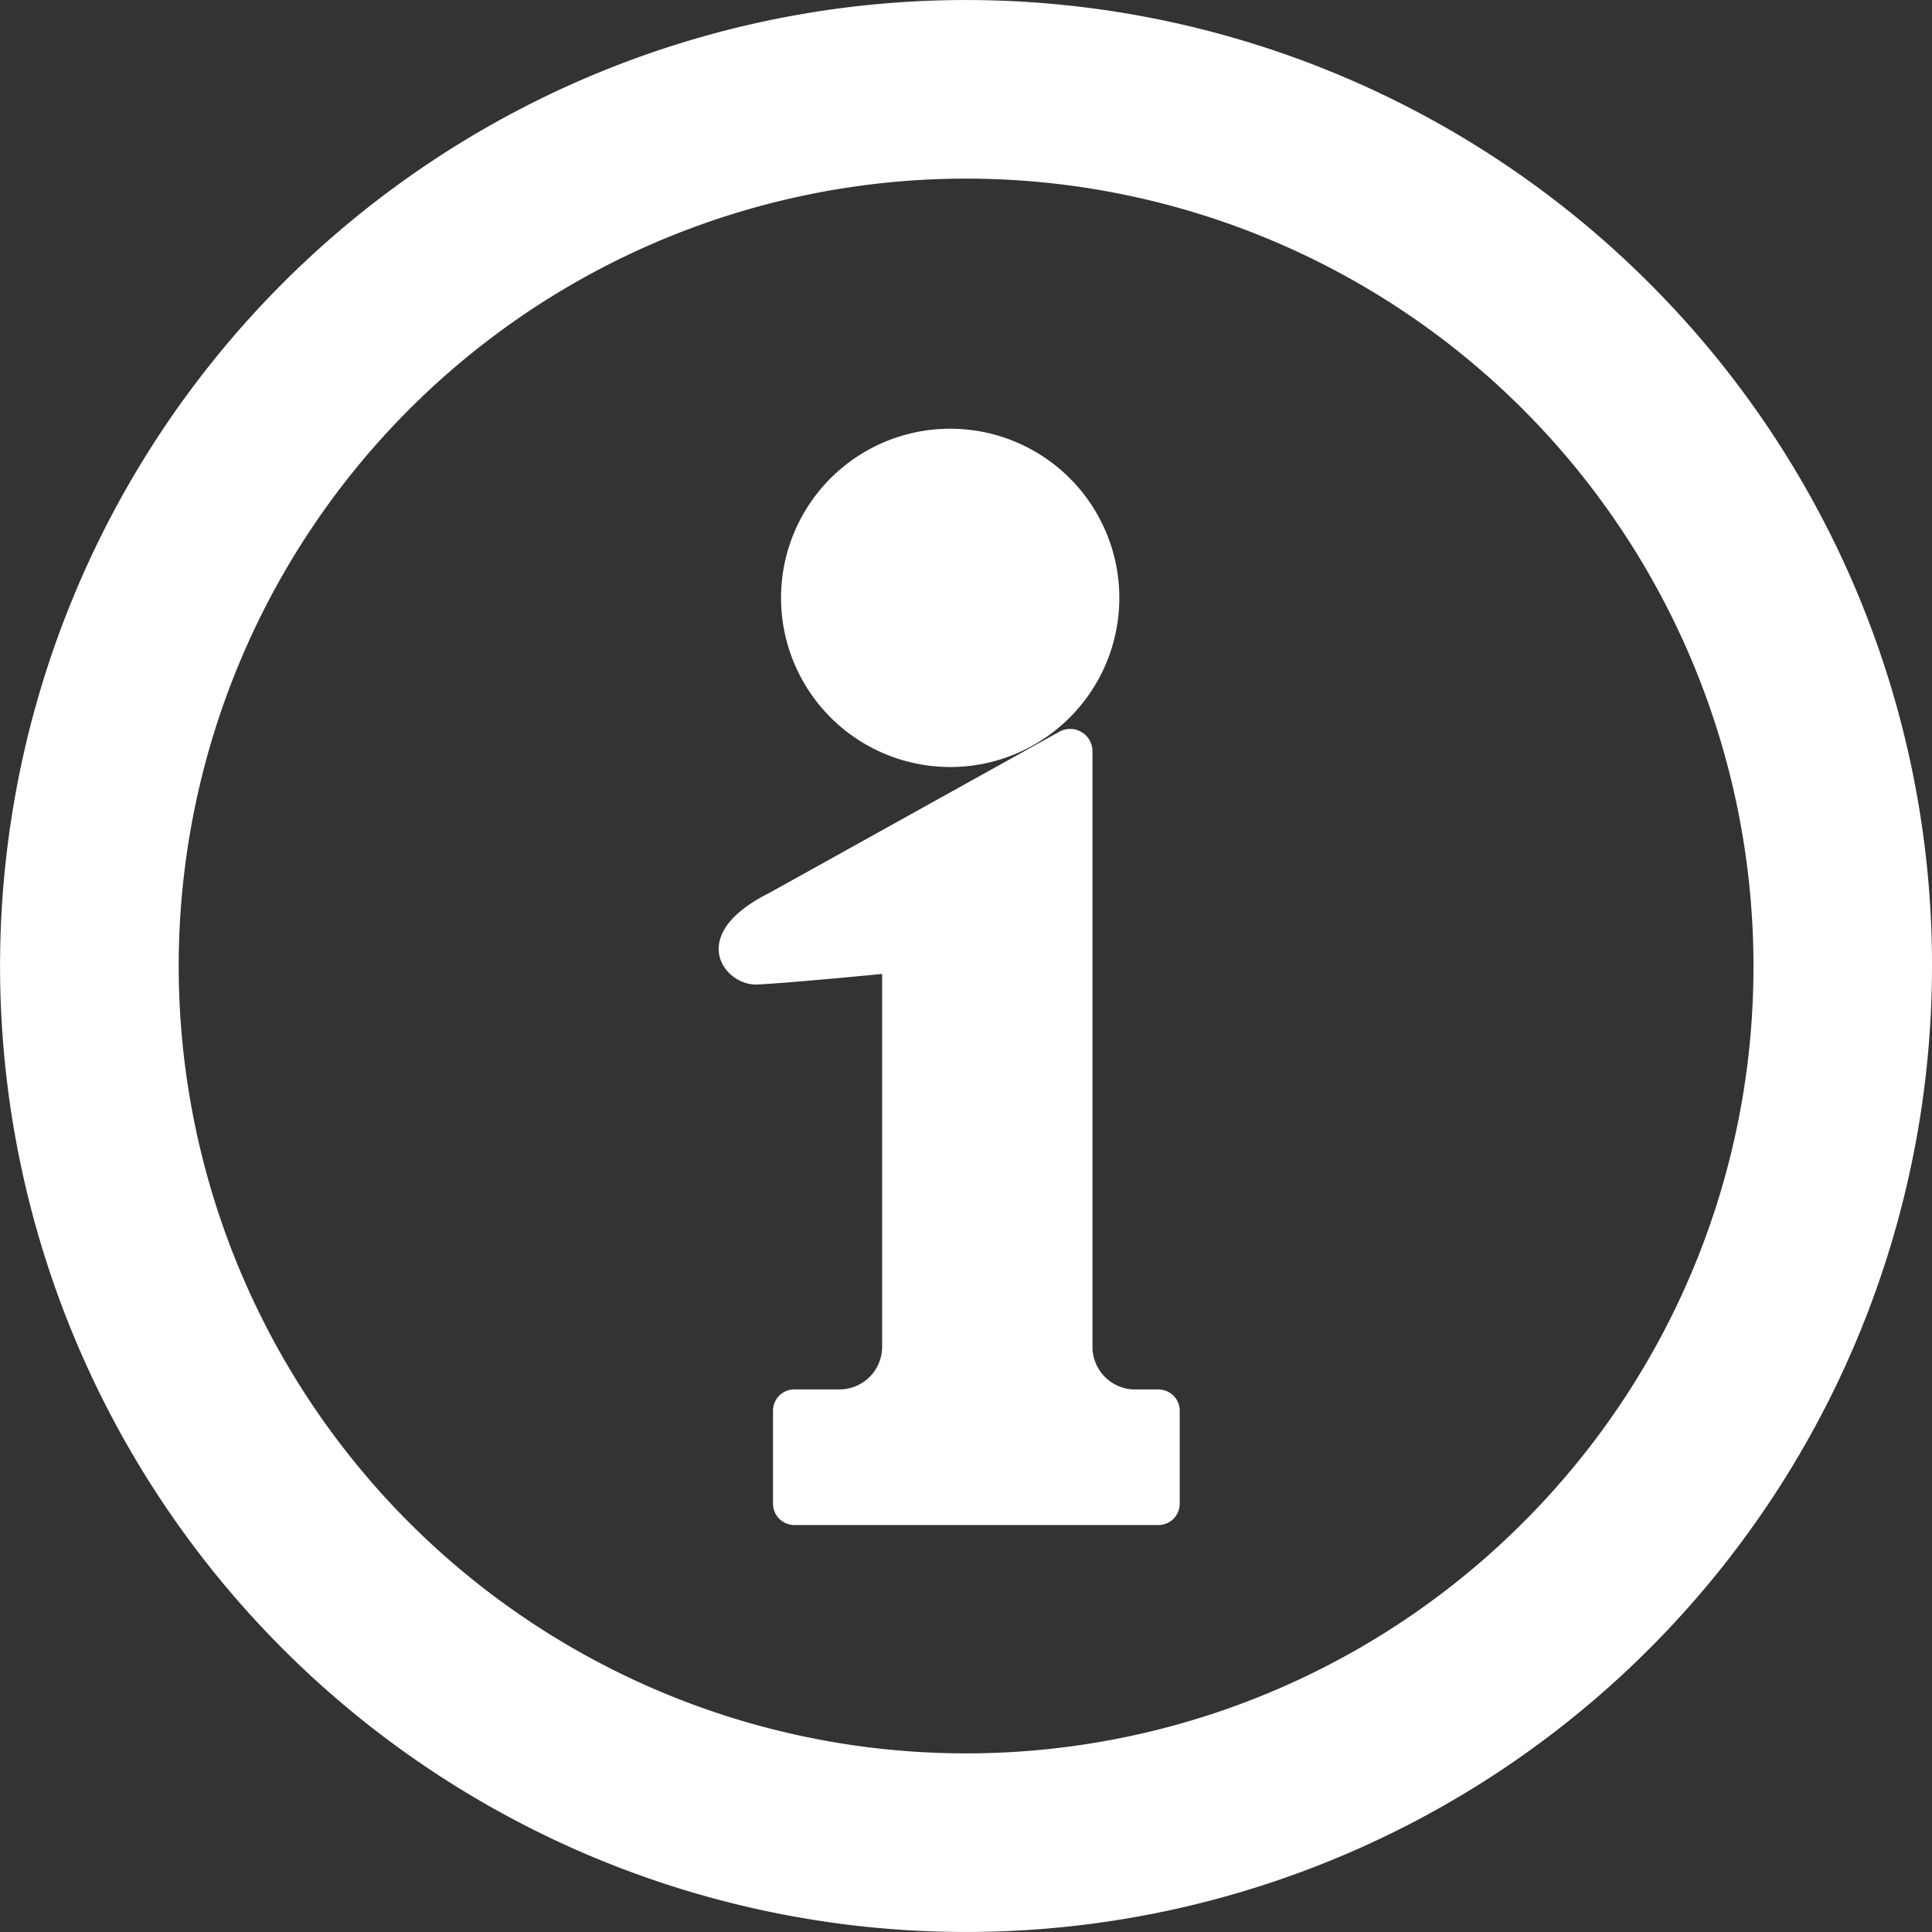 <svg id="情報アイコン" xmlns="http://www.w3.org/2000/svg" width="31.707" height="31.707" viewBox="0 0 31.707 31.707">
  <rect x="0" y="0" width="31.707" height="31.707" fill="#333333" stroke="none"/>
  <path id="パス_1675" data-name="パス 1675" d="M27.063,4.643a15.853,15.853,0,1,0,4.644,11.21A15.808,15.808,0,0,0,27.063,4.643ZM24.992,24.991a12.922,12.922,0,1,1,3.785-9.138A12.878,12.878,0,0,1,24.992,24.991Z" transform="translate(0 0)" fill="#fff"/>
  <path id="パス_1676" data-name="パス 1676" d="M215.746,122.433a2.776,2.776,0,1,0-2.776-2.776A2.777,2.777,0,0,0,215.746,122.433Z" transform="translate(-200.152 -109.845)" fill="#fff"/>
  <path id="パス_1677" data-name="パス 1677" d="M205.784,222.455h-.377a.7.7,0,0,1-.7-.7v-9.774a.366.366,0,0,0-.537-.324l-4.771,2.652c-1.388.694-.722,1.523-.2,1.5s2.056-.173,2.056-.173v6.118a.7.7,0,0,1-.7.7h-.741a.351.351,0,0,0-.35.35v1.526a.351.351,0,0,0,.35.35h5.975a.35.35,0,0,0,.35-.35V222.8A.35.35,0,0,0,205.784,222.455Z" transform="translate(-186.778 -199.652)" fill="#fff"/>
</svg>
